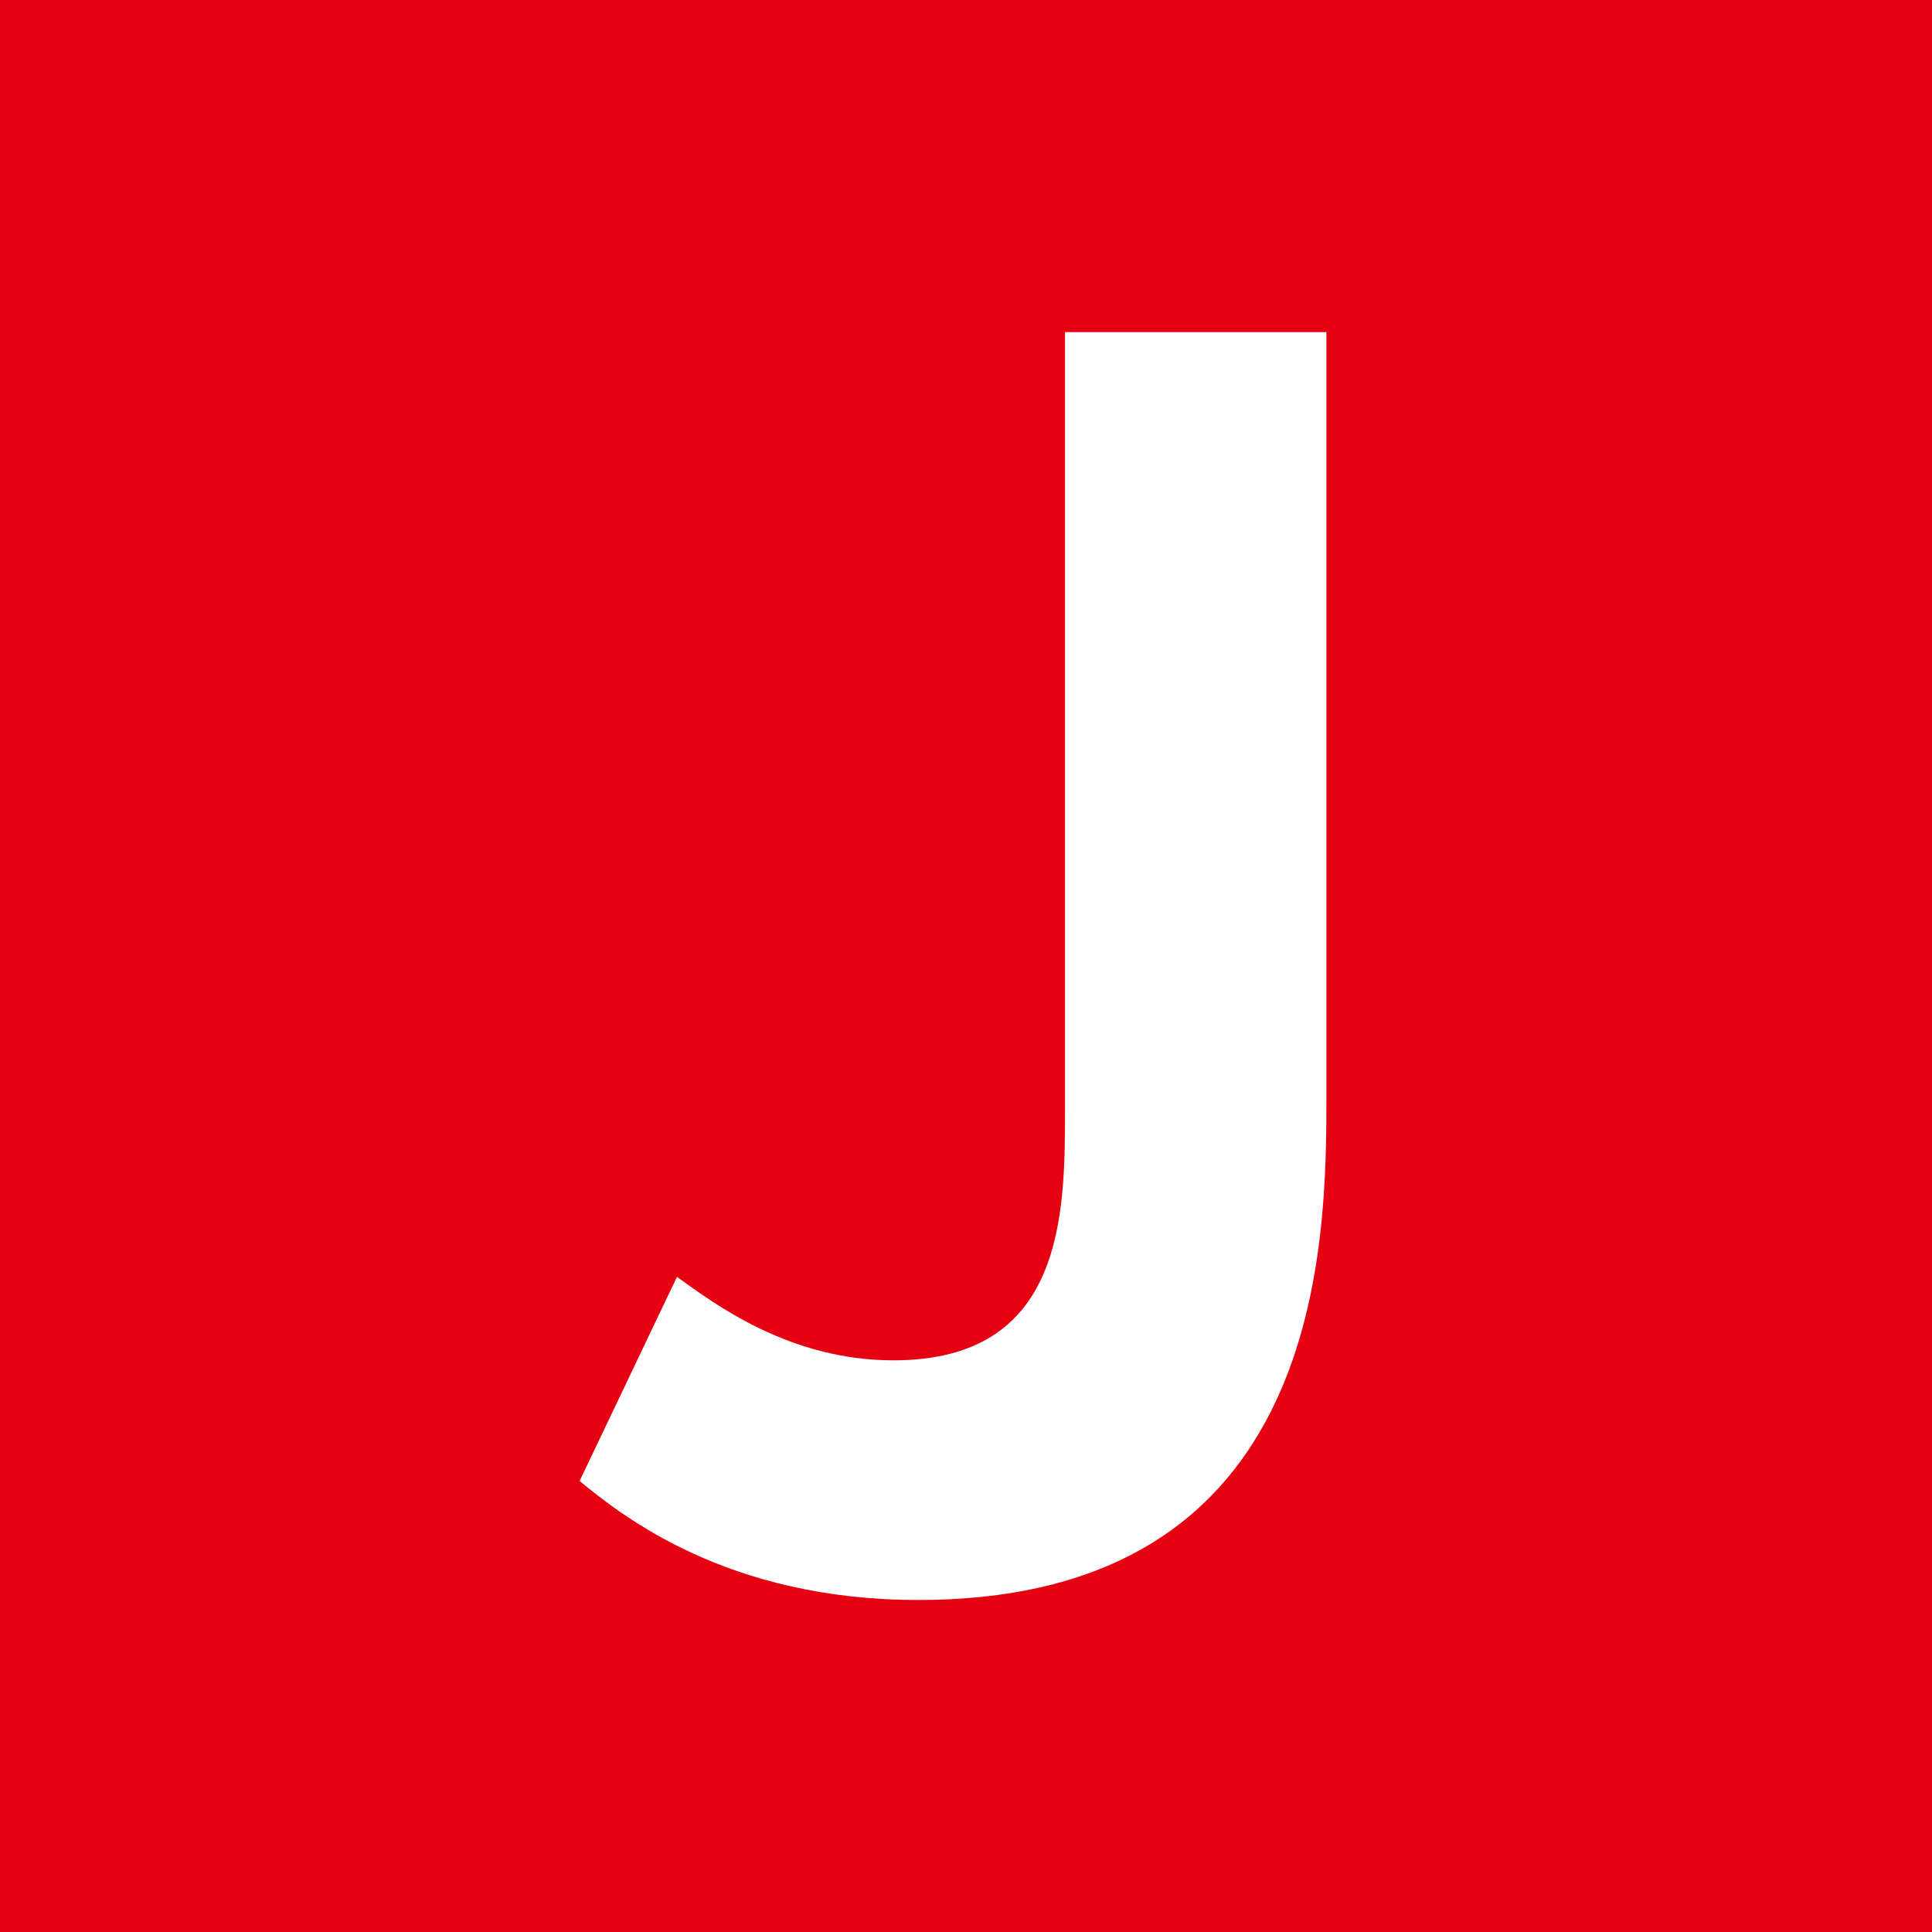 <?xml version="1.0" encoding="utf-8"?>
<!-- Generator: Adobe Illustrator 26.5.0, SVG Export Plug-In . SVG Version: 6.00 Build 0)  -->
<svg version="1.1" id="レイヤー_1" xmlns="http://www.w3.org/2000/svg" xmlns:xlink="http://www.w3.org/1999/xlink" x="0px"
	 y="0px" width="20px" height="20px" viewBox="0 0 20 20" style="enable-background:new 0 0 20 20;" xml:space="preserve">
<style type="text/css">
	.st0{fill:#E50012;}
	.st1{fill:#FFFFFF;}
</style>
<rect x="0" y="0" class="st0" width="20" height="20"/>
<g>
	<g>
		<path class="st1" d="M13.731,3.438v7.891c0,1.521,0,5.234-4.226,5.234c-1.969,0-3.057-0.864-3.505-1.232l1.008-2.113
			c0.4,0.288,1.168,0.864,2.241,0.864c1.776,0,1.776-1.521,1.776-2.609V3.438H13.731z"/>
	</g>
</g>
<g>
</g>
<g>
</g>
<g>
</g>
<g>
</g>
<g>
</g>
<g>
</g>
<g>
</g>
<g>
</g>
<g>
</g>
<g>
</g>
<g>
</g>
<g>
</g>
<g>
</g>
<g>
</g>
<g>
</g>
</svg>
